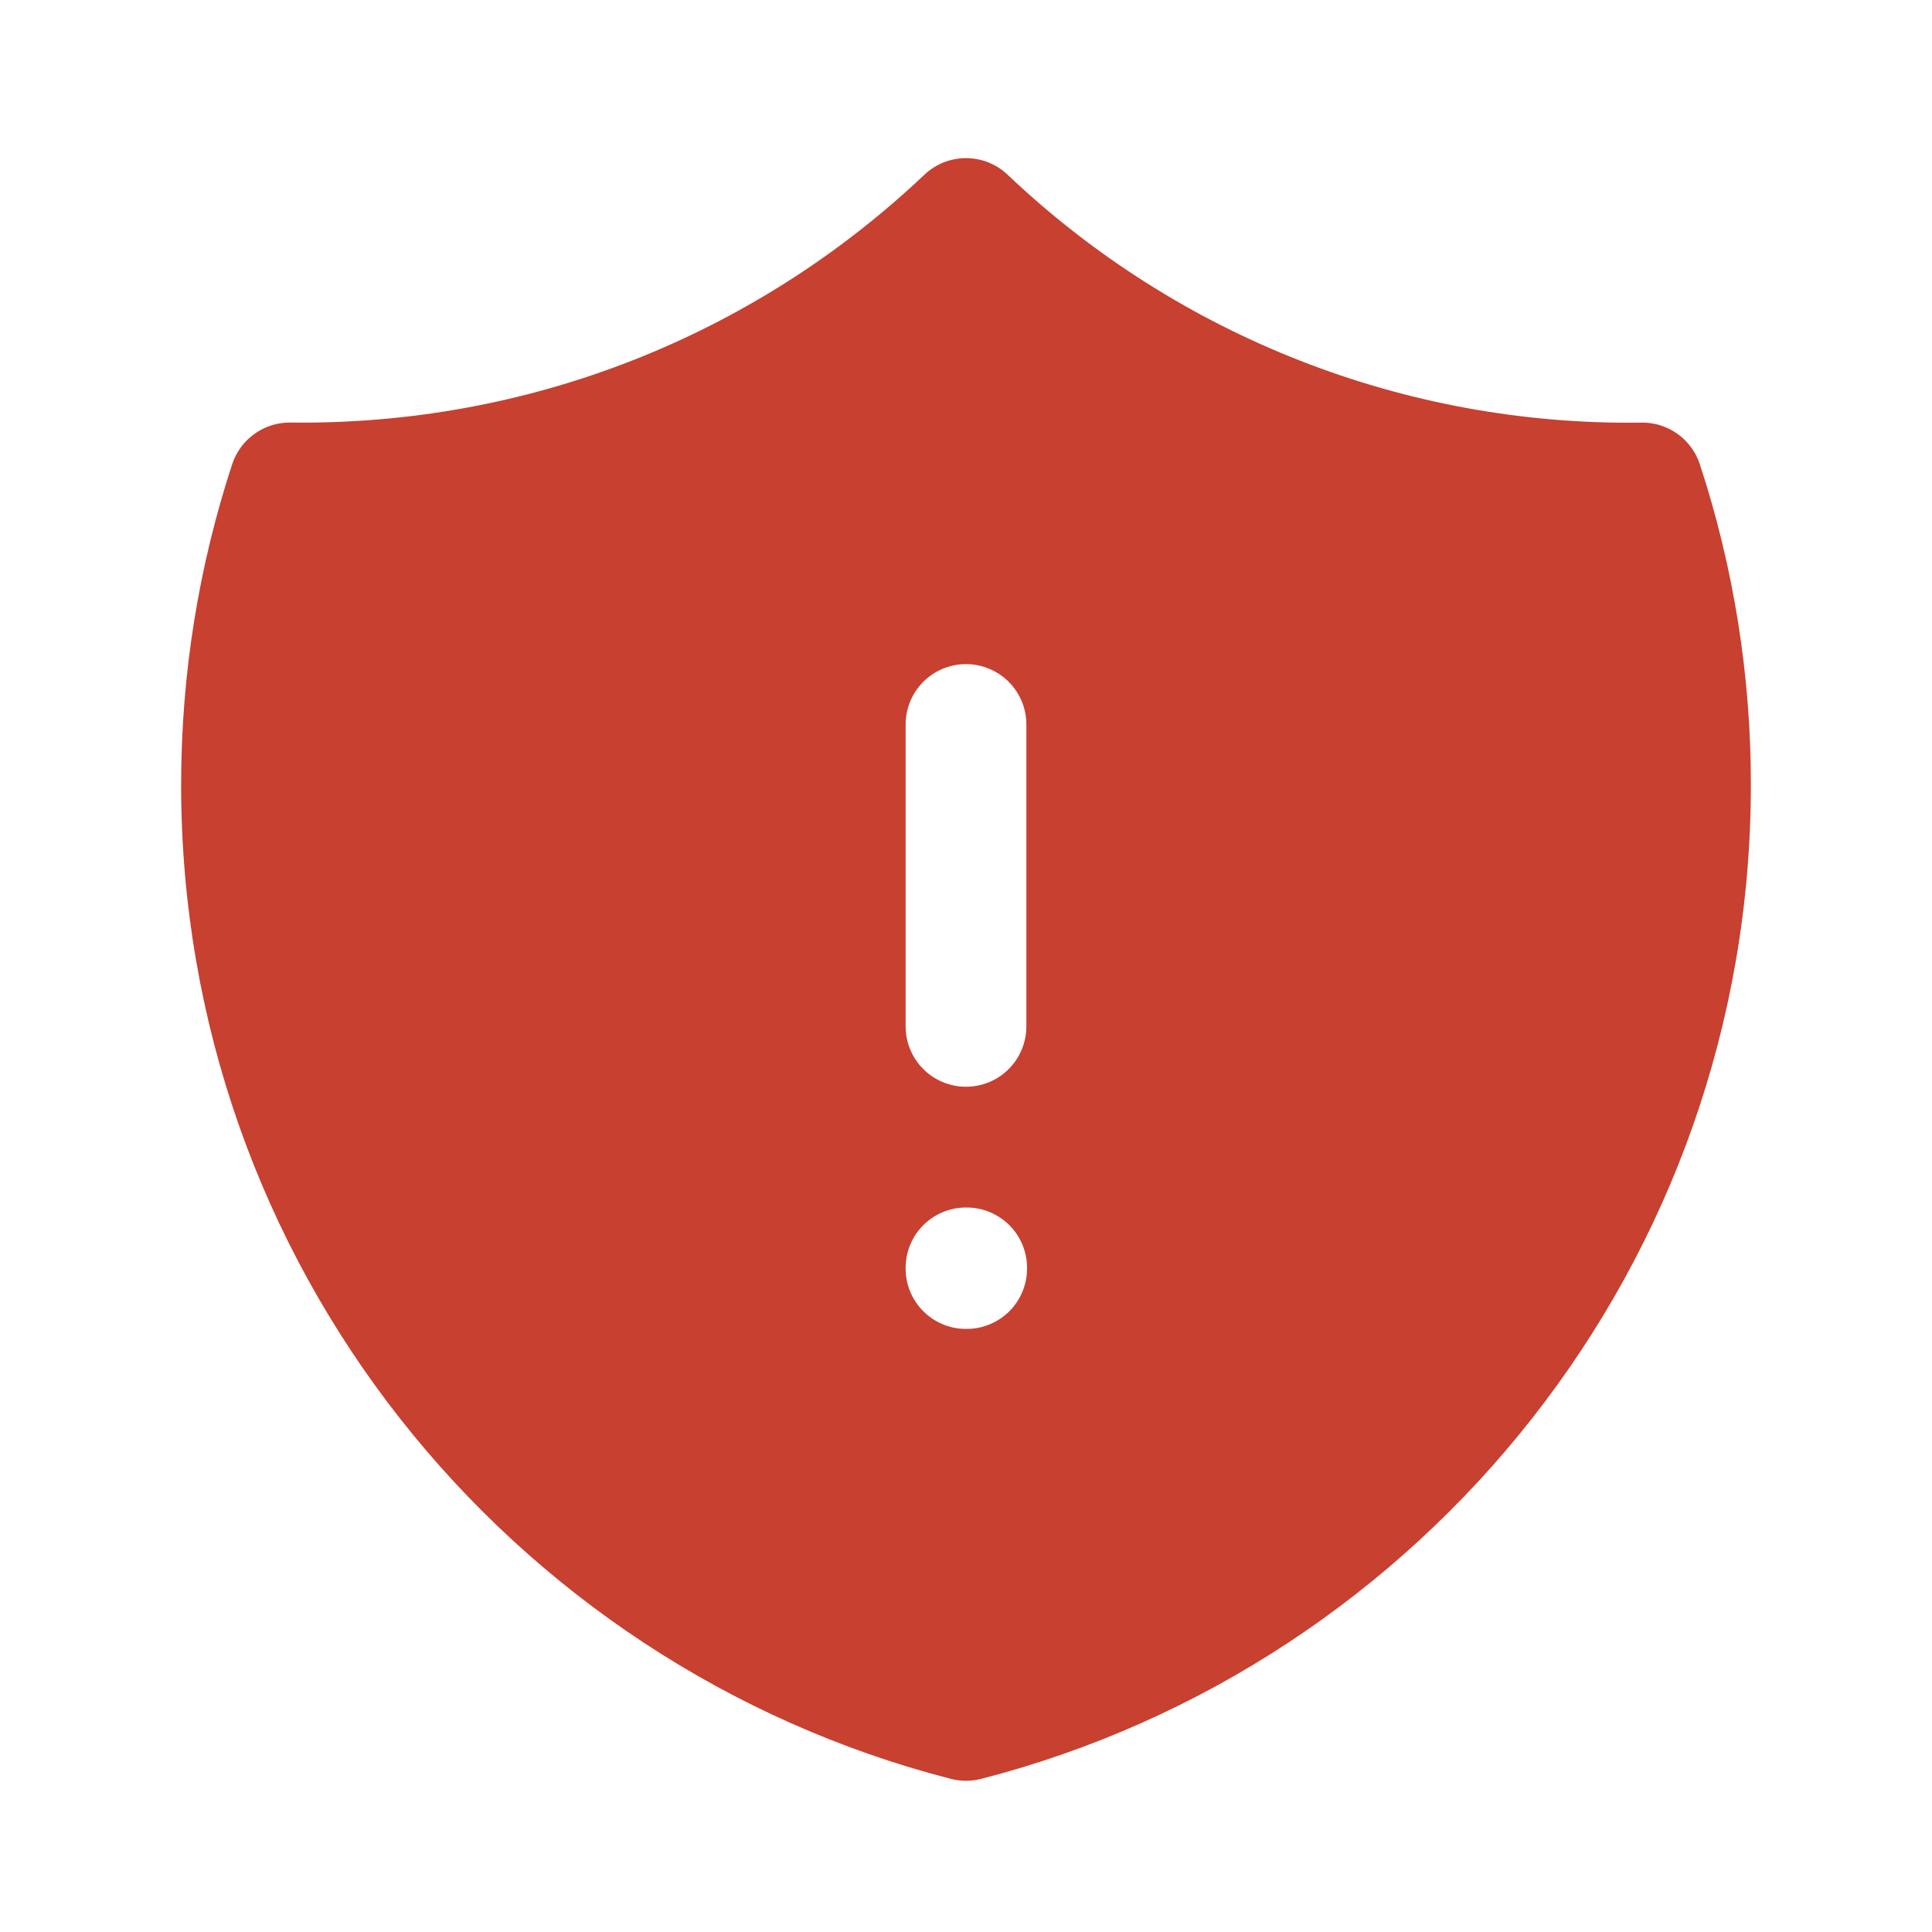 <svg width="20" height="20" viewBox="0 0 20 20" fill="none" xmlns="http://www.w3.org/2000/svg">
<path fill-rule="evenodd" clip-rule="evenodd" d="M9.57 1.808C9.686 1.698 9.84 1.637 10 1.637C10.16 1.637 10.314 1.698 10.43 1.808C12.199 3.488 14.555 4.41 16.994 4.375C17.127 4.373 17.257 4.414 17.365 4.491C17.473 4.568 17.554 4.678 17.596 4.804C17.948 5.876 18.126 6.997 18.125 8.125C18.125 13.077 14.738 17.236 10.156 18.415C10.054 18.441 9.946 18.441 9.844 18.415C5.262 17.236 1.875 13.077 1.875 8.125C1.875 6.967 2.061 5.85 2.404 4.804C2.446 4.678 2.526 4.568 2.635 4.491C2.743 4.413 2.873 4.373 3.006 4.374L3.125 4.375C5.622 4.375 7.89 3.4 9.57 1.808ZM10 6.875C10.166 6.875 10.325 6.941 10.442 7.058C10.559 7.175 10.625 7.334 10.625 7.5V10.625C10.625 10.791 10.559 10.95 10.442 11.067C10.325 11.184 10.166 11.25 10 11.25C9.834 11.25 9.675 11.184 9.558 11.067C9.441 10.95 9.375 10.791 9.375 10.625V7.5C9.375 7.334 9.441 7.175 9.558 7.058C9.675 6.941 9.834 6.875 10 6.875ZM10 12.5C9.834 12.5 9.675 12.566 9.558 12.683C9.441 12.8 9.375 12.959 9.375 13.125V13.132C9.375 13.477 9.655 13.757 10 13.757H10.007C10.172 13.757 10.331 13.691 10.449 13.574C10.566 13.457 10.632 13.297 10.632 13.132V13.125C10.632 12.959 10.566 12.8 10.449 12.683C10.331 12.566 10.172 12.5 10.007 12.5H10Z" fill="#C74030"/>
</svg>
